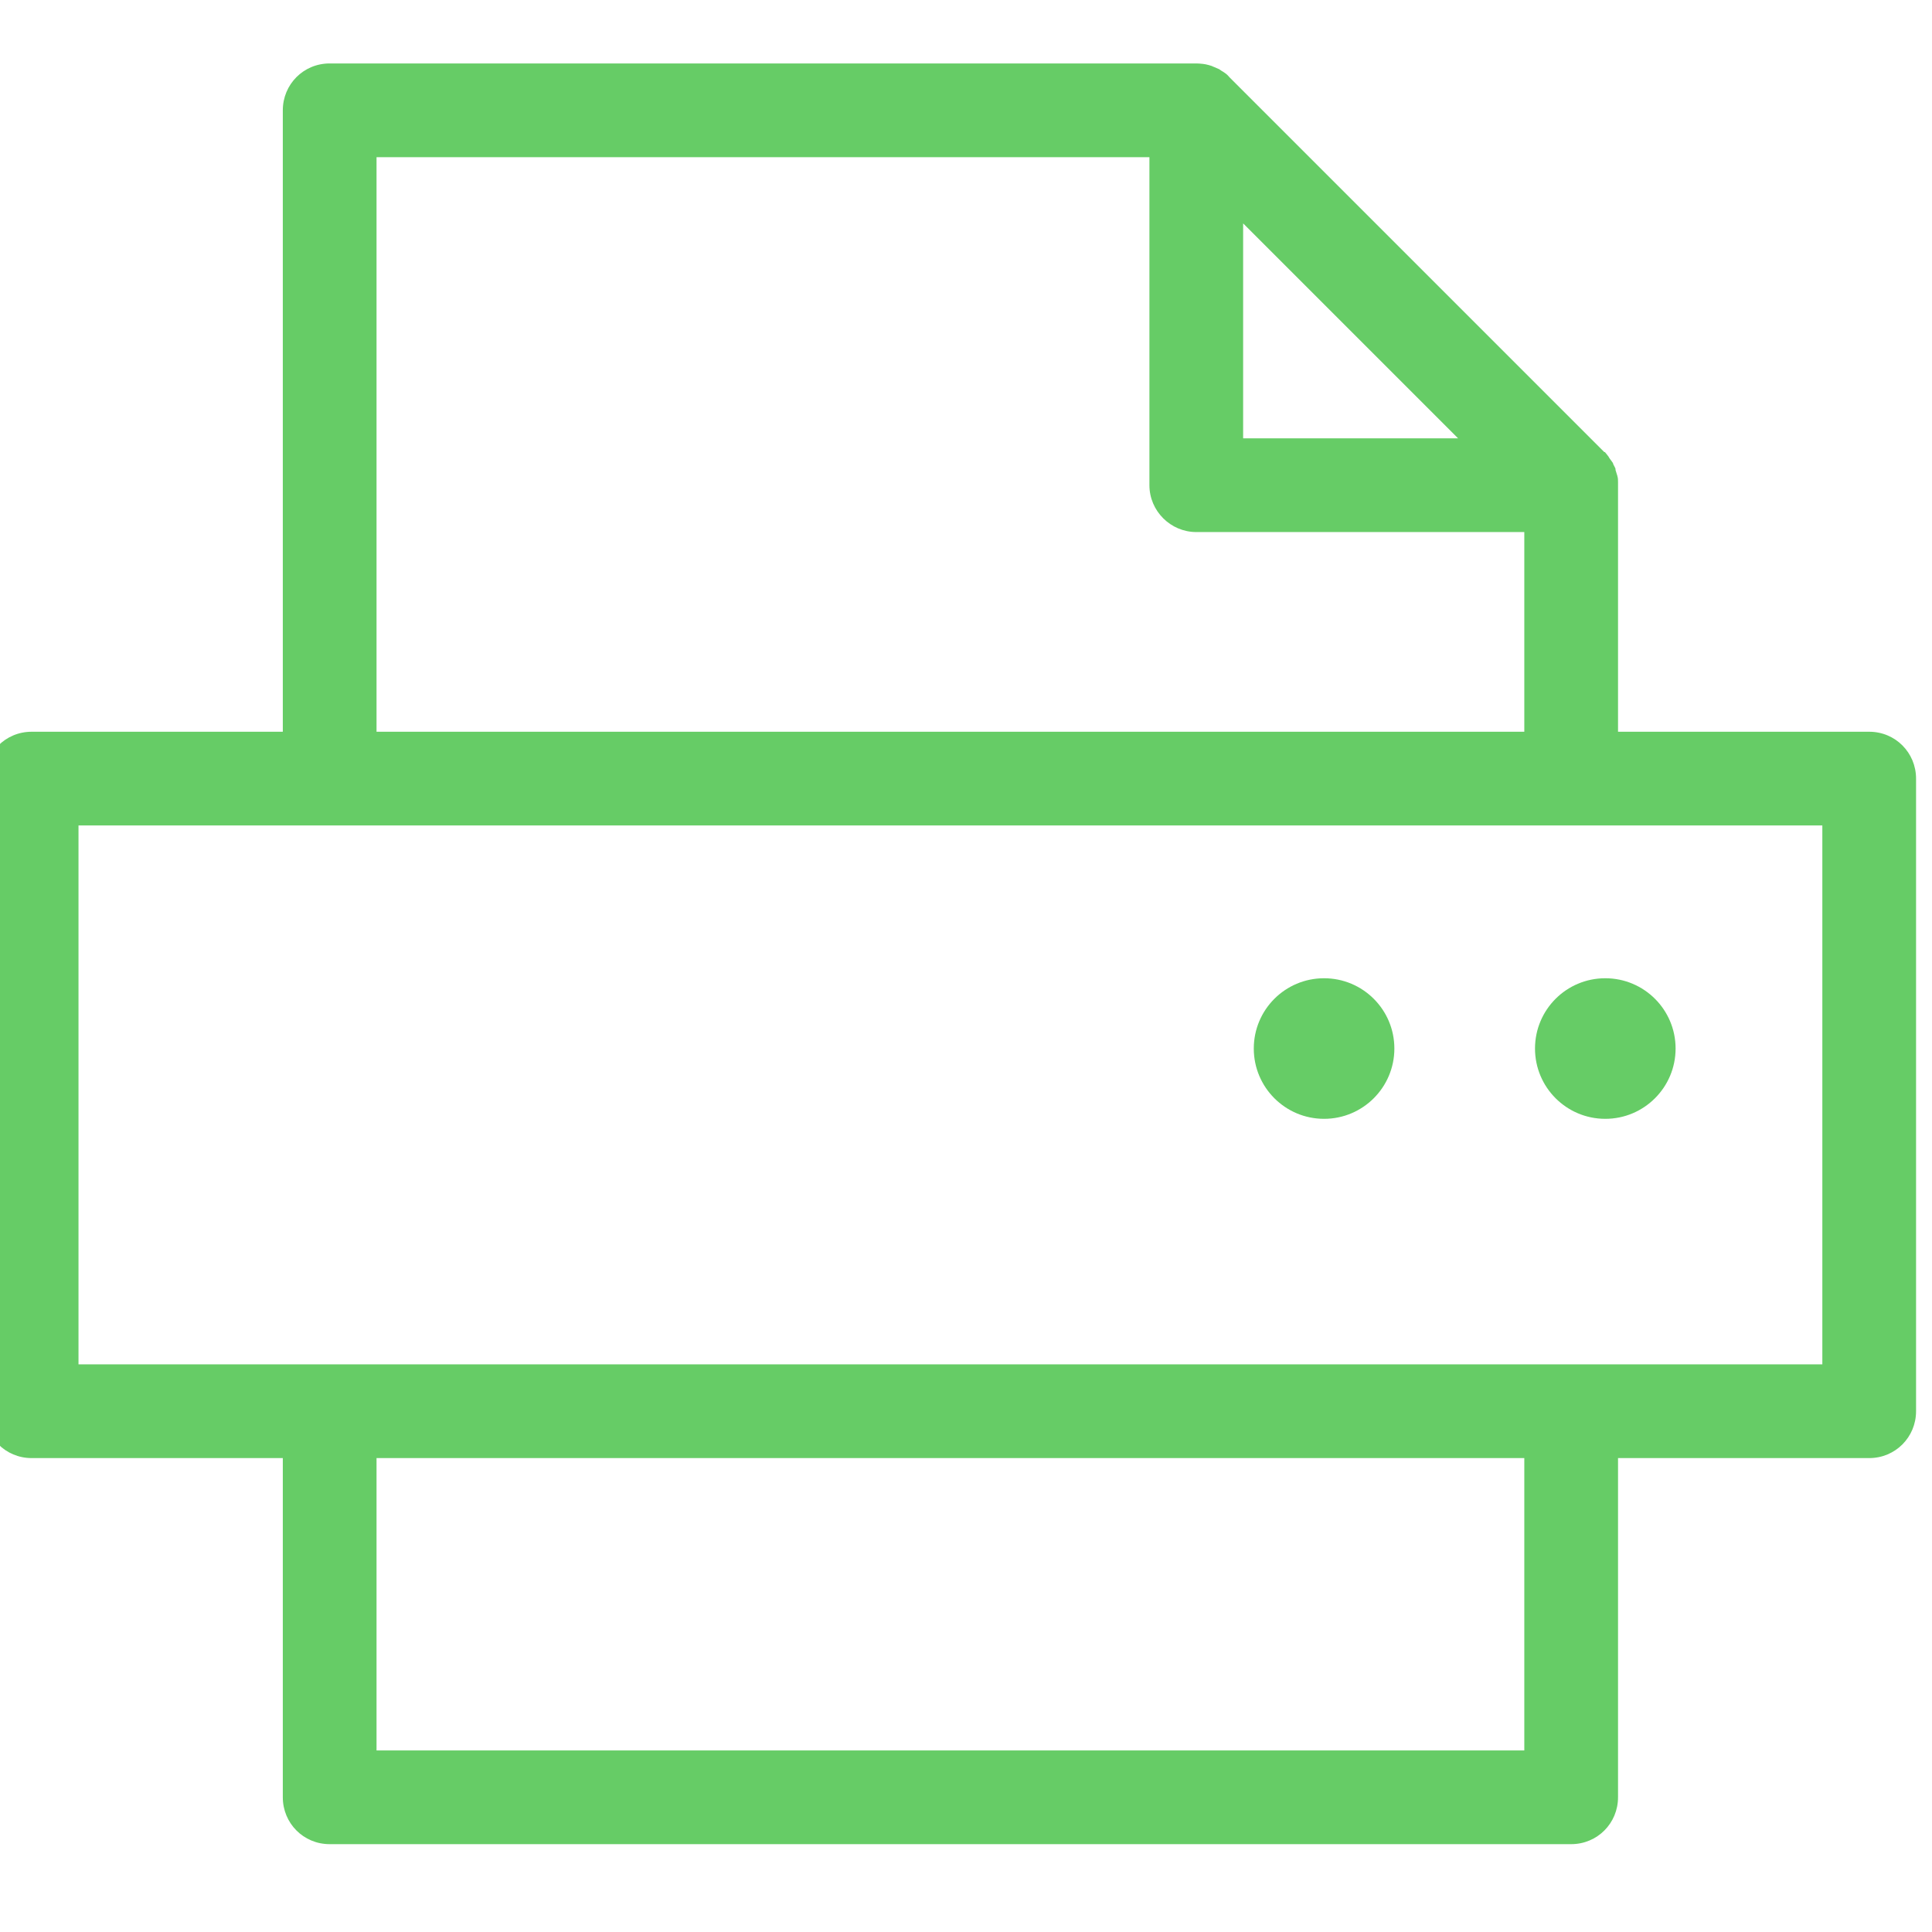 <?xml version="1.0" encoding="UTF-8" standalone="no"?>
<!DOCTYPE svg PUBLIC "-//W3C//DTD SVG 1.1//EN" "http://www.w3.org/Graphics/SVG/1.1/DTD/svg11.dtd">
<svg width="100%" height="100%" viewBox="0 0 50 50" version="1.1" xmlns="http://www.w3.org/2000/svg" xmlns:xlink="http://www.w3.org/1999/xlink" xml:space="preserve" xmlns:serif="http://www.serif.com/" style="fill-rule:evenodd;clip-rule:evenodd;stroke-linejoin:round;stroke-miterlimit:2;">
    <g transform="matrix(1.617,0,0,1.617,-1908.26,-1483.49)">
        <path d="M1209.29,939.27L1181.38,939.27L1181.38,930.645L1209.29,930.645L1209.29,939.27ZM1204.52,945.449L1186.15,945.449L1186.15,940.77L1204.52,940.77L1204.52,945.449ZM1186.15,919.949L1198.52,919.949L1198.52,925.199C1198.52,925.613 1198.86,925.949 1199.27,925.949L1204.52,925.949L1204.52,929.145L1186.15,929.145L1186.15,919.949ZM1200.02,921.009L1203.46,924.449L1200.02,924.449L1200.02,921.009ZM1210.04,929.145L1206.02,929.145L1206.02,925.199C1206.02,925.19 1206.02,925.182 1206.02,925.174C1206.02,925.165 1206.02,925.156 1206.02,925.148C1206.02,925.116 1206.02,925.085 1206.01,925.056C1206.01,925.054 1206.01,925.053 1206.01,925.052C1206,925.019 1205.99,924.987 1205.98,924.956C1205.98,924.949 1205.98,924.943 1205.98,924.938C1205.97,924.908 1205.95,924.88 1205.94,924.853C1205.94,924.85 1205.94,924.848 1205.94,924.846C1205.92,924.817 1205.9,924.789 1205.88,924.763C1205.88,924.756 1205.87,924.751 1205.87,924.744C1205.85,924.718 1205.83,924.692 1205.81,924.669L1205.8,924.669L1199.8,918.669L1199.8,918.668C1199.78,918.645 1199.76,918.623 1199.73,918.603C1199.72,918.599 1199.72,918.594 1199.71,918.589C1199.68,918.57 1199.65,918.553 1199.63,918.537C1199.62,918.536 1199.62,918.535 1199.62,918.534C1199.59,918.52 1199.56,918.507 1199.53,918.496C1199.53,918.494 1199.52,918.492 1199.52,918.49C1199.49,918.479 1199.45,918.47 1199.42,918.463L1199.42,918.463C1199.39,918.457 1199.36,918.454 1199.32,918.451C1199.32,918.451 1199.31,918.45 1199.3,918.45C1199.29,918.45 1199.28,918.449 1199.27,918.449L1185.4,918.449C1184.98,918.449 1184.65,918.785 1184.65,919.199L1184.65,929.145L1180.63,929.145C1180.21,929.145 1179.88,929.481 1179.88,929.895L1179.88,940.02C1179.88,940.434 1180.21,940.77 1180.63,940.77L1184.65,940.77L1184.65,946.199C1184.65,946.613 1184.98,946.949 1185.4,946.949L1205.27,946.949C1205.69,946.949 1206.02,946.613 1206.02,946.199L1206.02,940.77L1210.04,940.77C1210.46,940.77 1210.79,940.434 1210.79,940.02L1210.79,929.895C1210.79,929.481 1210.46,929.145 1210.04,929.145" style="fill:rgb(102,204,102);fill-rule:nonzero;"/>
    </g>
    <g transform="matrix(1.617,0,0,1.617,34.267,25.317)">
        <path d="M0,2.25C0.621,2.25 1.125,1.746 1.125,1.125C1.125,0.503 0.621,0 0,0C-0.622,0 -1.125,0.503 -1.125,1.125C-1.125,1.746 -0.622,2.25 0,2.25" style="fill:rgb(102,204,102);fill-rule:nonzero;"/>
    </g>
    <g transform="matrix(1.617,0,0,1.617,41.545,25.317)">
        <path d="M0,2.25C0.621,2.25 1.125,1.746 1.125,1.125C1.125,0.503 0.621,0 0,0C-0.622,0 -1.125,0.503 -1.125,1.125C-1.125,1.746 -0.622,2.25 0,2.25" style="fill:rgb(102,204,102);fill-rule:nonzero;"/>
    </g>
</svg>
